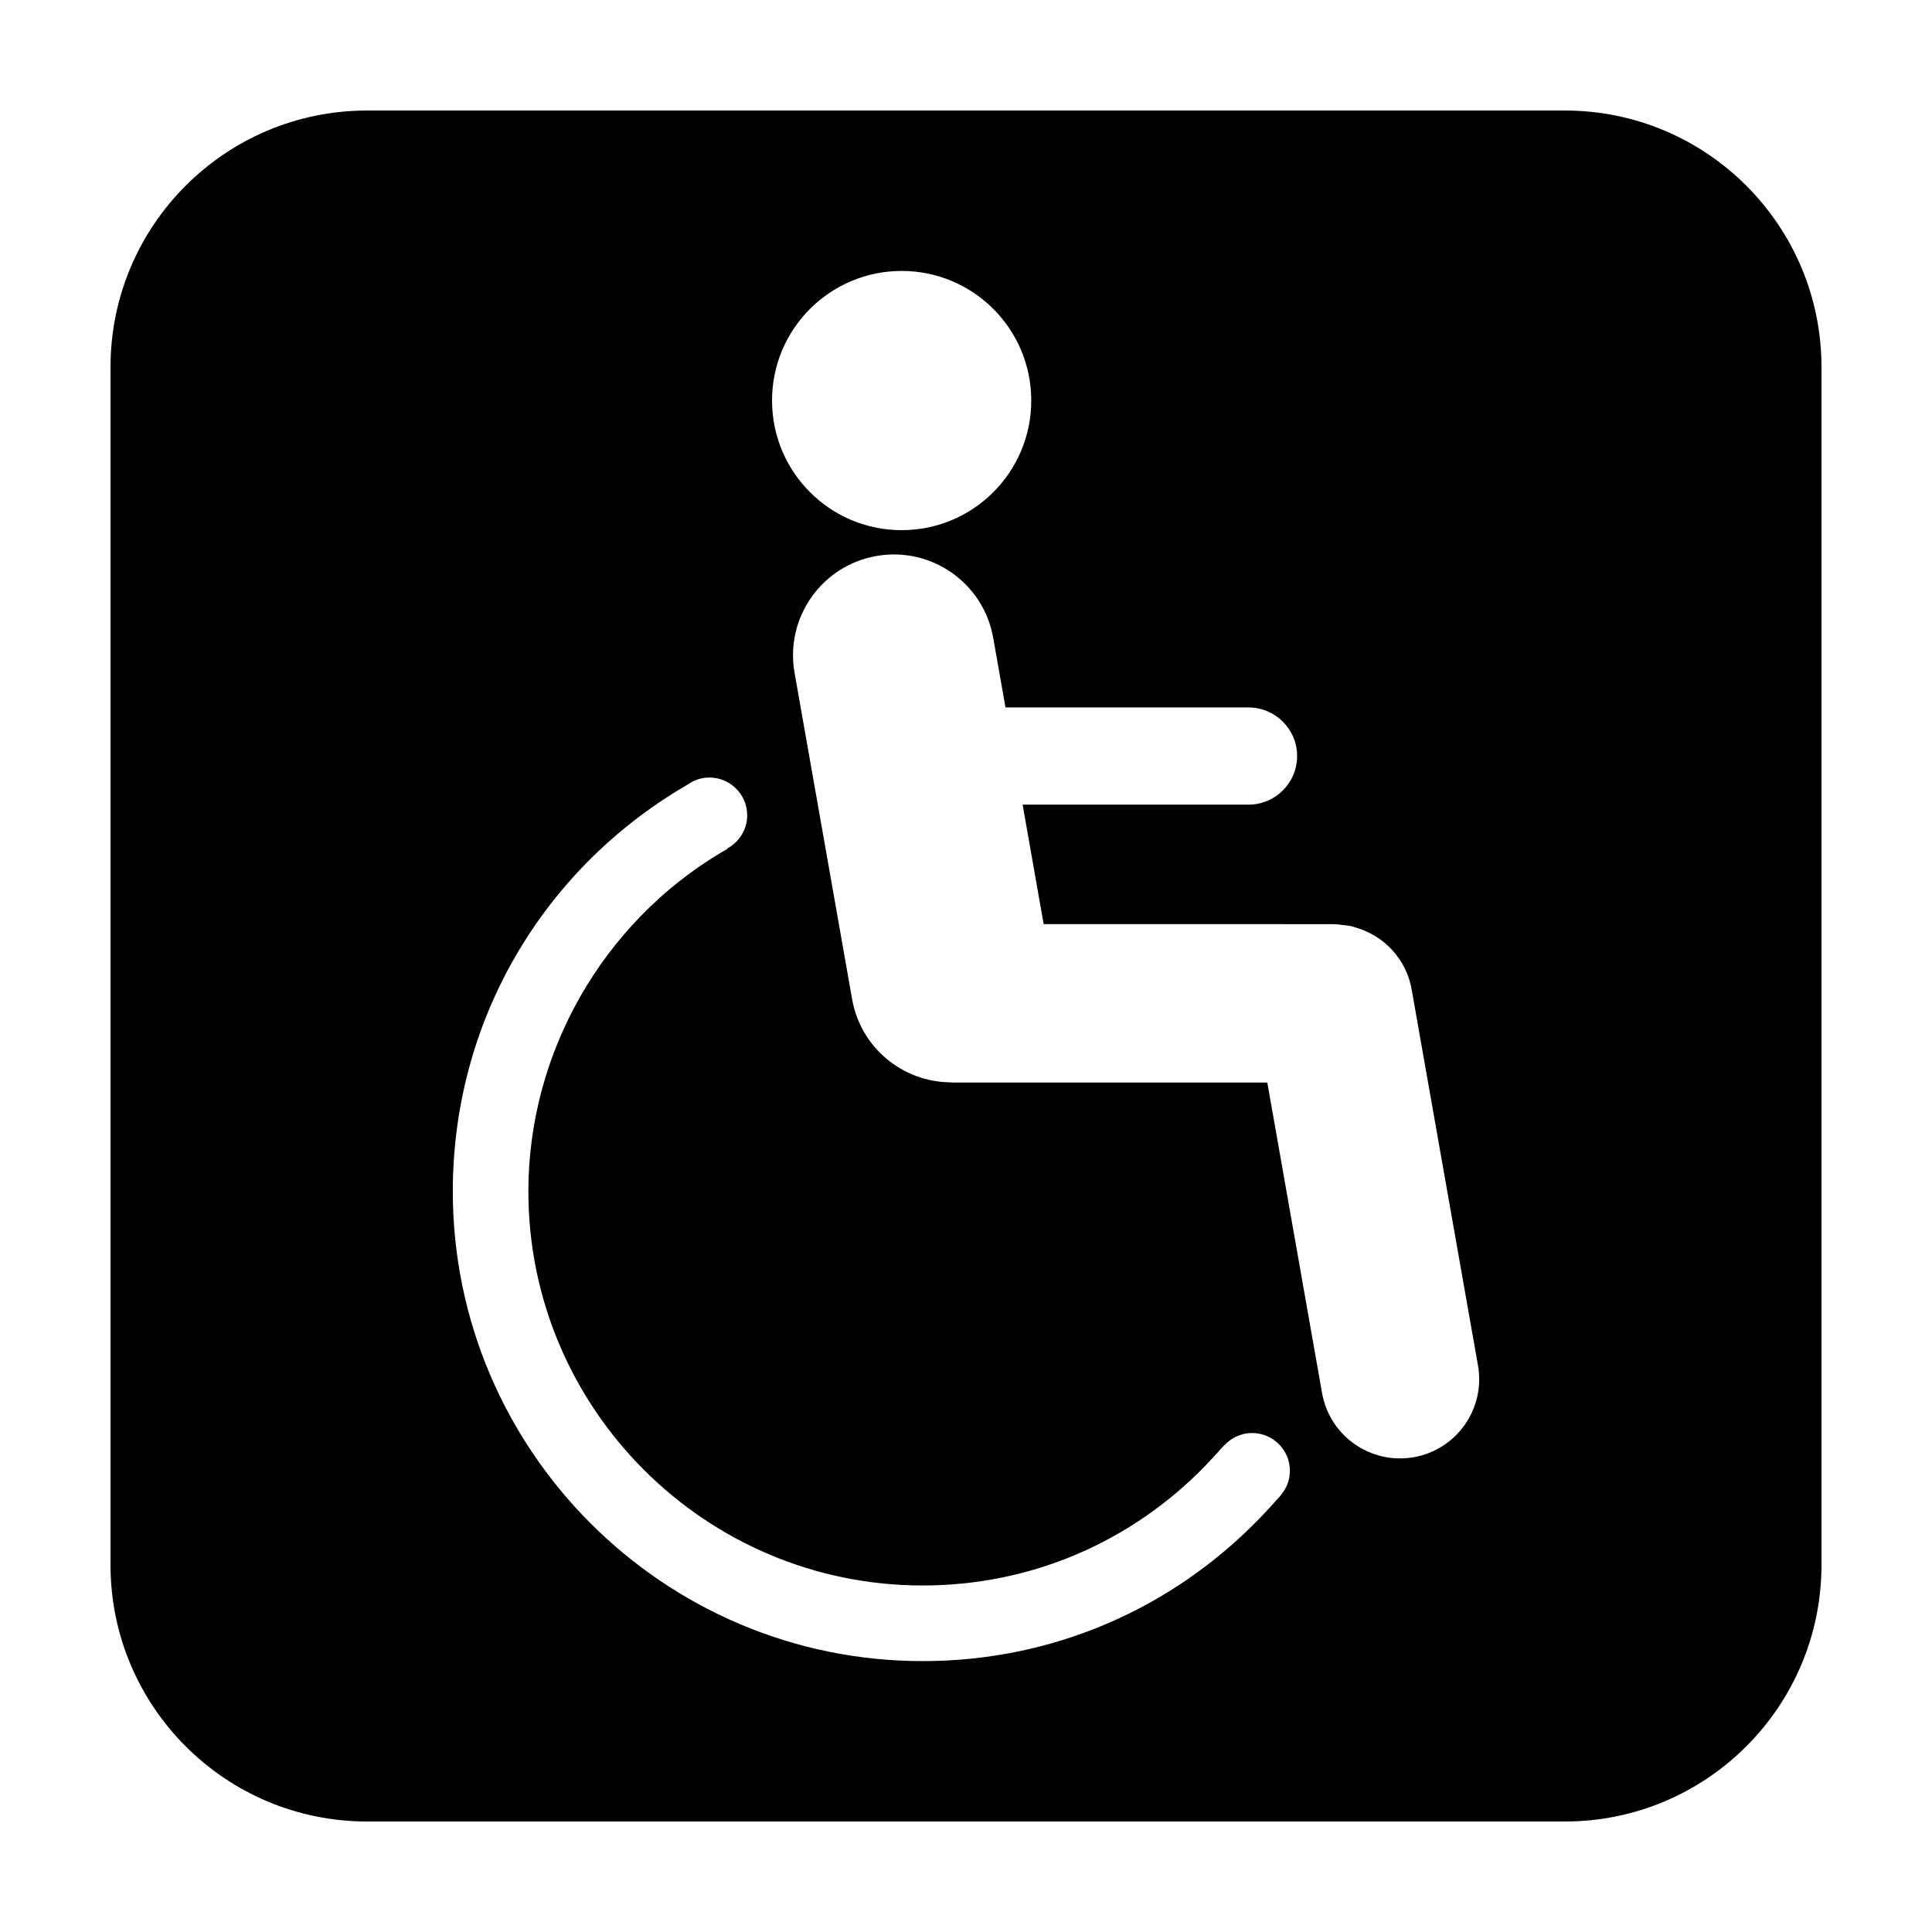 <?xml version="1.0" encoding="UTF-8"?>
<!-- Uploaded to: ICON Repo, www.svgrepo.com, Generator: ICON Repo Mixer Tools -->
<svg fill="#000000" width="800px" height="800px" version="1.1" viewBox="144 144 512 512" xmlns="http://www.w3.org/2000/svg">
 <path d="m558.7 173.29h-317.4c-37.566 0-68.016 30.449-68.016 68.012v317.4c0 37.562 30.449 68.016 68.012 68.016h317.4c37.562 0 68.016-30.453 68.016-68.012v-317.4c0-37.566-30.453-68.016-68.012-68.016zm-175.75 42.512c18.973 0 34.344 15.383 34.344 34.344 0 18.973-15.371 34.352-34.344 34.352-18.969 0-34.352-15.383-34.352-34.352s15.383-34.344 34.352-34.344zm100.43 324.54-0.434 0.473c-0.02 0.02-0.039 0.047-0.059 0.07l-1.457 1.598s-2.344 2.586-3.562 3.836c-23.695 24.445-55.426 37.891-89.359 37.891-68.652 0-124.51-55.852-124.51-124.51 0-43.539 22.219-83.211 59.426-106.11 0.727-0.449 1.848-1.102 2.746-1.629 1.648-1.184 3.648-1.906 5.828-1.906 5.523 0 10.016 4.484 10.016 10.016 0 3.797-2.144 7.074-5.266 8.77l0.055 0.098-1.699 0.988c-31.504 18.801-51.078 53.191-51.082 89.773 0 57.617 46.871 104.47 104.48 104.47 28.371 0 54.93-11.227 74.789-31.594 1.102-1.137 3.219-3.457 3.223-3.465l1.91-2.098 0.035 0.023c1.82-2 4.438-3.273 7.359-3.273 5.531 0 10.016 4.484 10.016 10.004 0 2.519-0.953 4.793-2.484 6.543zm35.297-10.168c-11.426 2.012-22.309-5.613-24.32-17.023l-14.508-82.266h-83.453c-0.176 0-0.344-0.047-0.516-0.051-12.625-0.105-23.797-9.16-26.062-22.047l-15.25-86.48c-2.57-14.535 7.141-28.398 21.68-30.965 14.531-2.559 28.391 7.144 30.961 21.684l3.254 18.453h0.004 64.391c7.113 0 12.891 5.769 12.891 12.883 0 7.109-5.773 12.879-12.891 12.879h-59.855l5.578 31.656 76.941 0.012c0.074 0 0.145 0.023 0.215 0.023 0.762 0.004 1.496 0.137 2.242 0.223 0.676 0.082 1.375 0.117 2.031 0.262 0.359 0.082 0.691 0.223 1.031 0.324 7.848 2.144 13.84 8.676 15.129 16.848l17.508 99.262c2.023 11.418-5.602 22.312-17 24.324z"/>
</svg>
